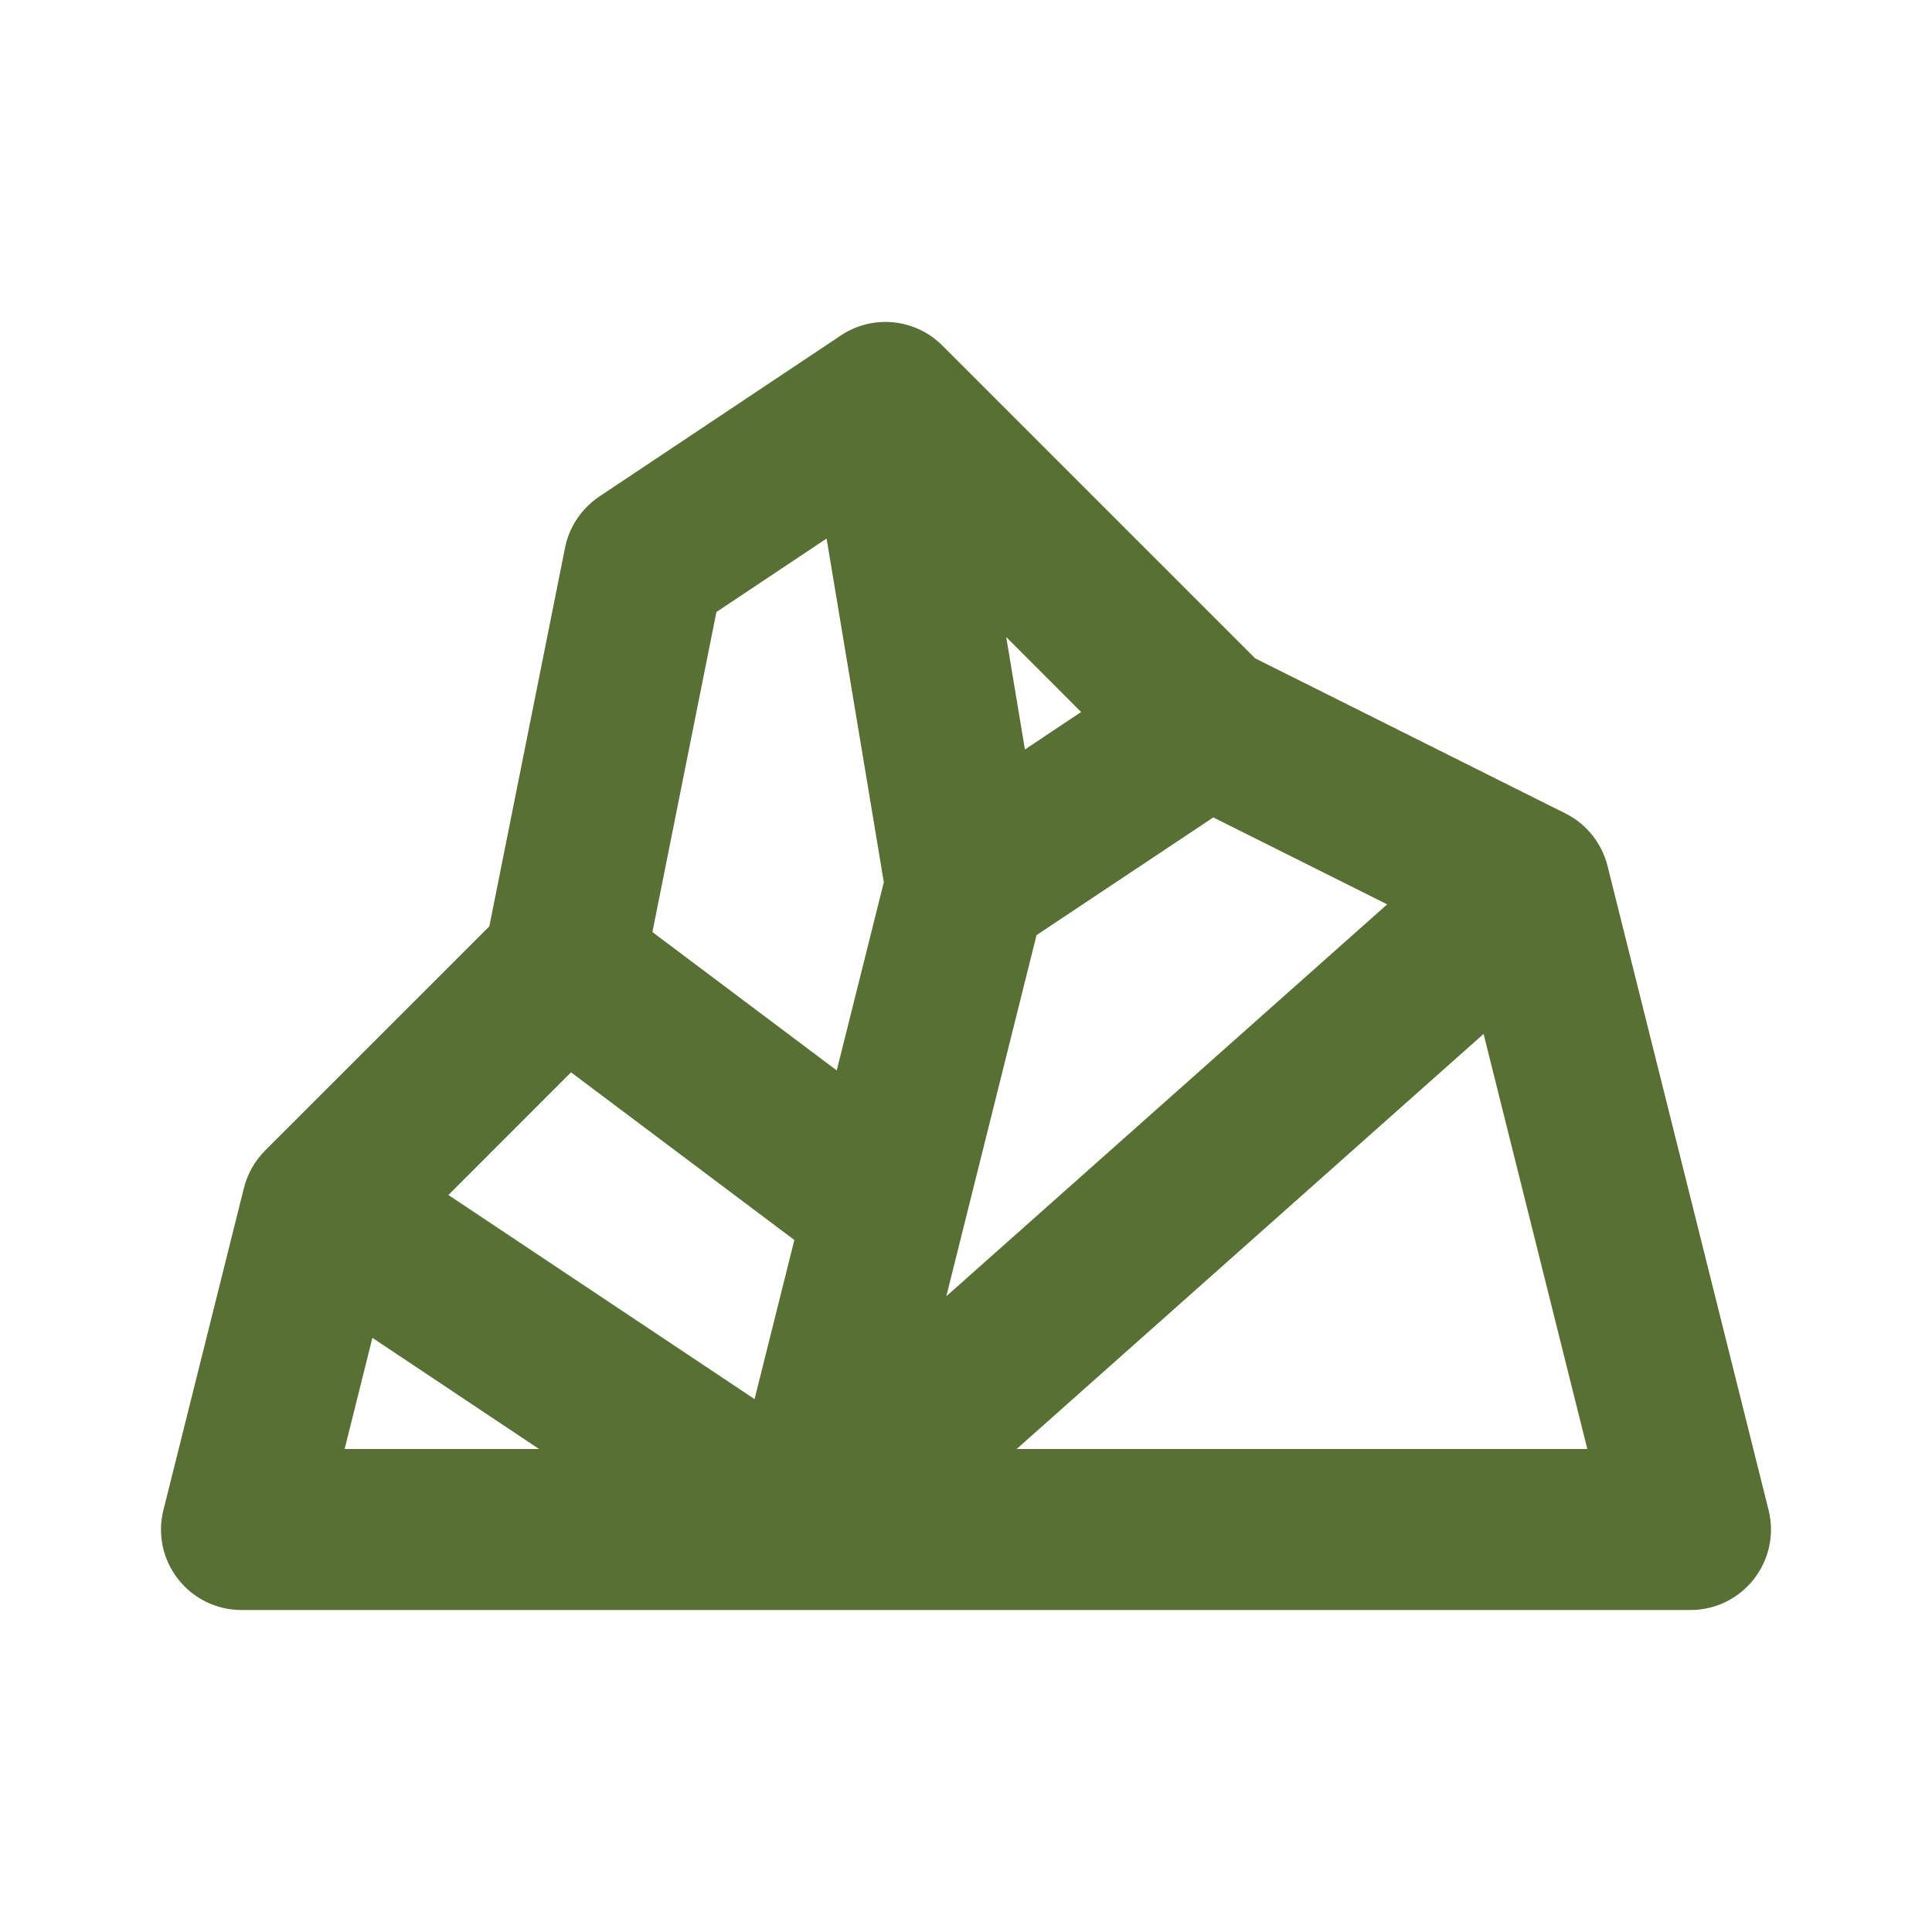 <svg width="32" height="32" viewBox="0 0 32 32" fill="none" xmlns="http://www.w3.org/2000/svg">
<path d="M29.293 25.01L26.626 14.344C26.532 13.966 26.277 13.648 25.93 13.474L20.789 10.904L15.609 5.724C15.159 5.273 14.453 5.203 13.927 5.557L9.927 8.224C9.633 8.421 9.428 8.725 9.359 9.072L8.105 15.343L4.39 19.057C4.22 19.228 4.099 19.443 4.04 19.677L2.707 25.01C2.606 25.409 2.696 25.831 2.949 26.154C3.201 26.478 3.589 26.667 4 26.667H28C28.41 26.667 28.798 26.478 29.05 26.154C29.303 25.831 29.393 25.409 29.293 25.01ZM9.458 17.761L13.157 20.538L12.498 23.174L7.427 19.793L9.458 17.761ZM16.976 12.414L16.666 10.551L17.907 11.793L16.976 12.414ZM17.168 15.489L20.096 13.539L22.976 14.979L15.674 21.47L17.168 15.489ZM11.866 10.137L13.691 8.92L14.639 14.613L13.859 17.73L12.373 16.614L10.806 15.438L11.866 10.137ZM6.168 22.159L8.929 24H5.708L6.168 22.159ZM16.839 24L24.573 17.125L26.291 24H16.839Z" fill="#587034"/>
</svg>
